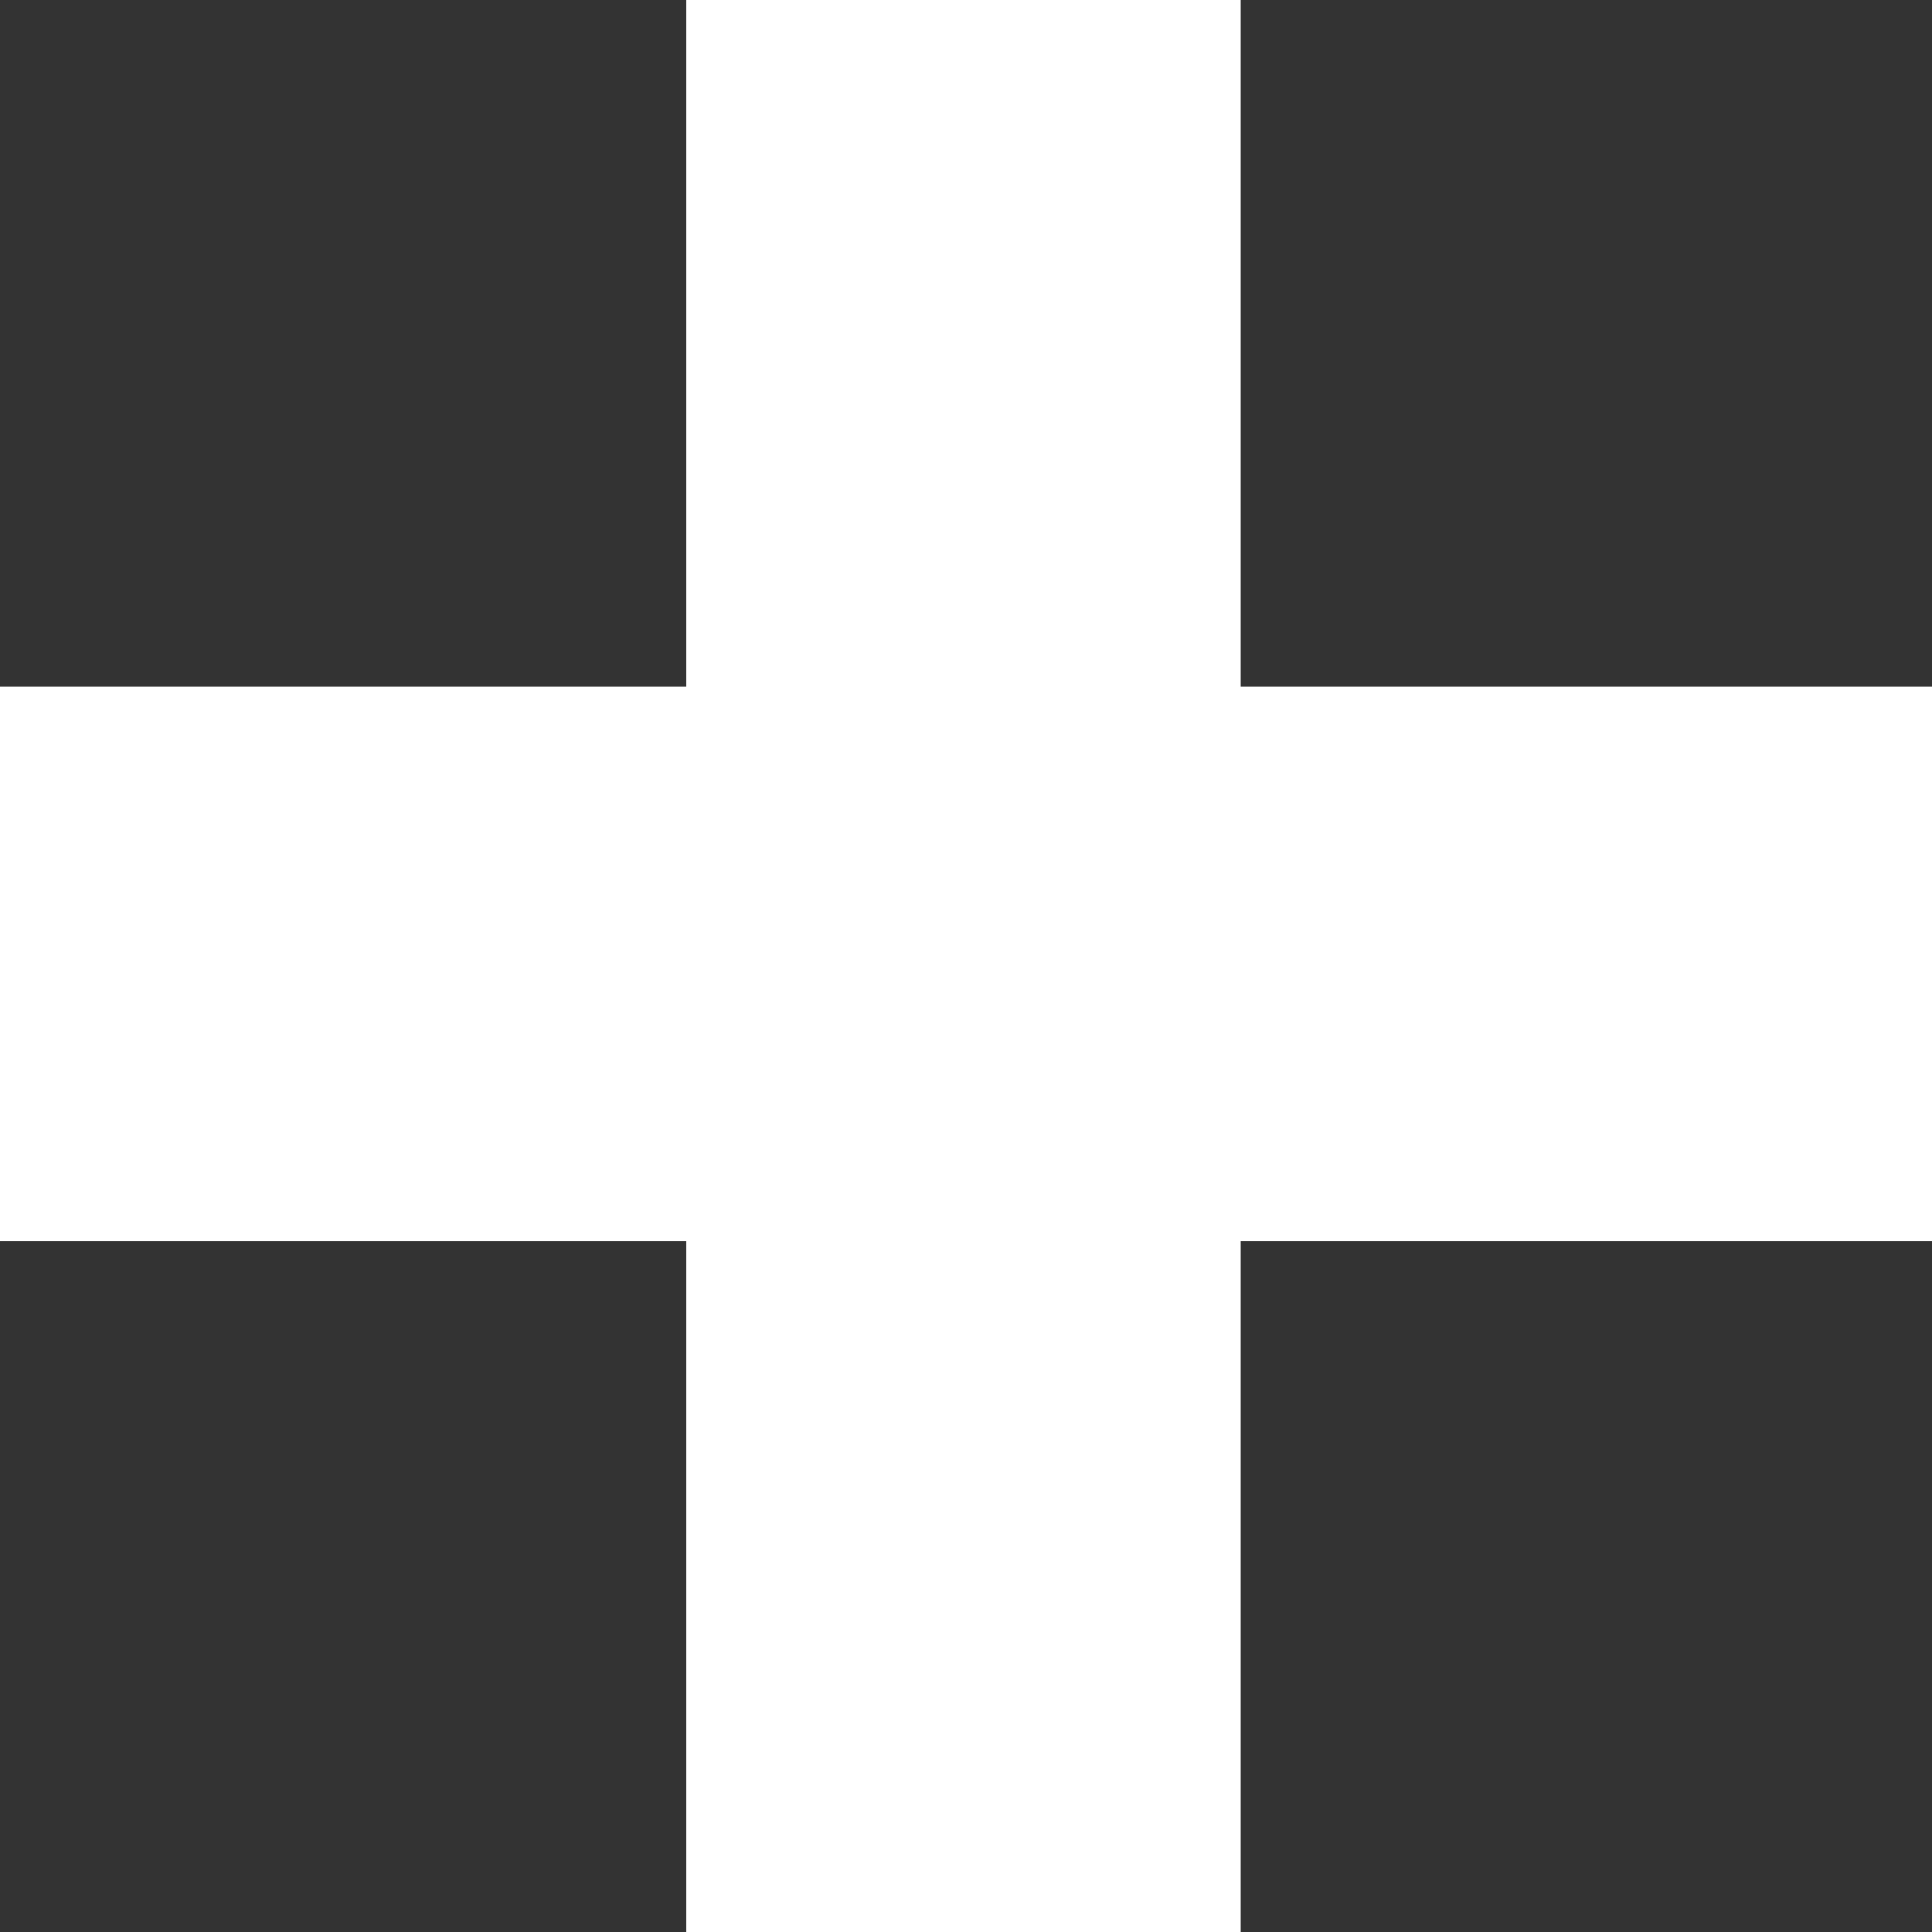 <svg id="Calque_1" data-name="Calque 1" xmlns="http://www.w3.org/2000/svg" viewBox="0 0 56.52 56.52"><rect x="0" y="0" width="56.52" height="56.52" fill="#333333" stroke="none"/><defs><style>.cls-1{fill:#fff;}</style></defs><path class="cls-1" d="M0,20.15H20.08V.06H36.3V20.15H56.52V36.37H36.3V56.58H20.08V36.37H0Z" transform="translate(0 -0.06)"/></svg>